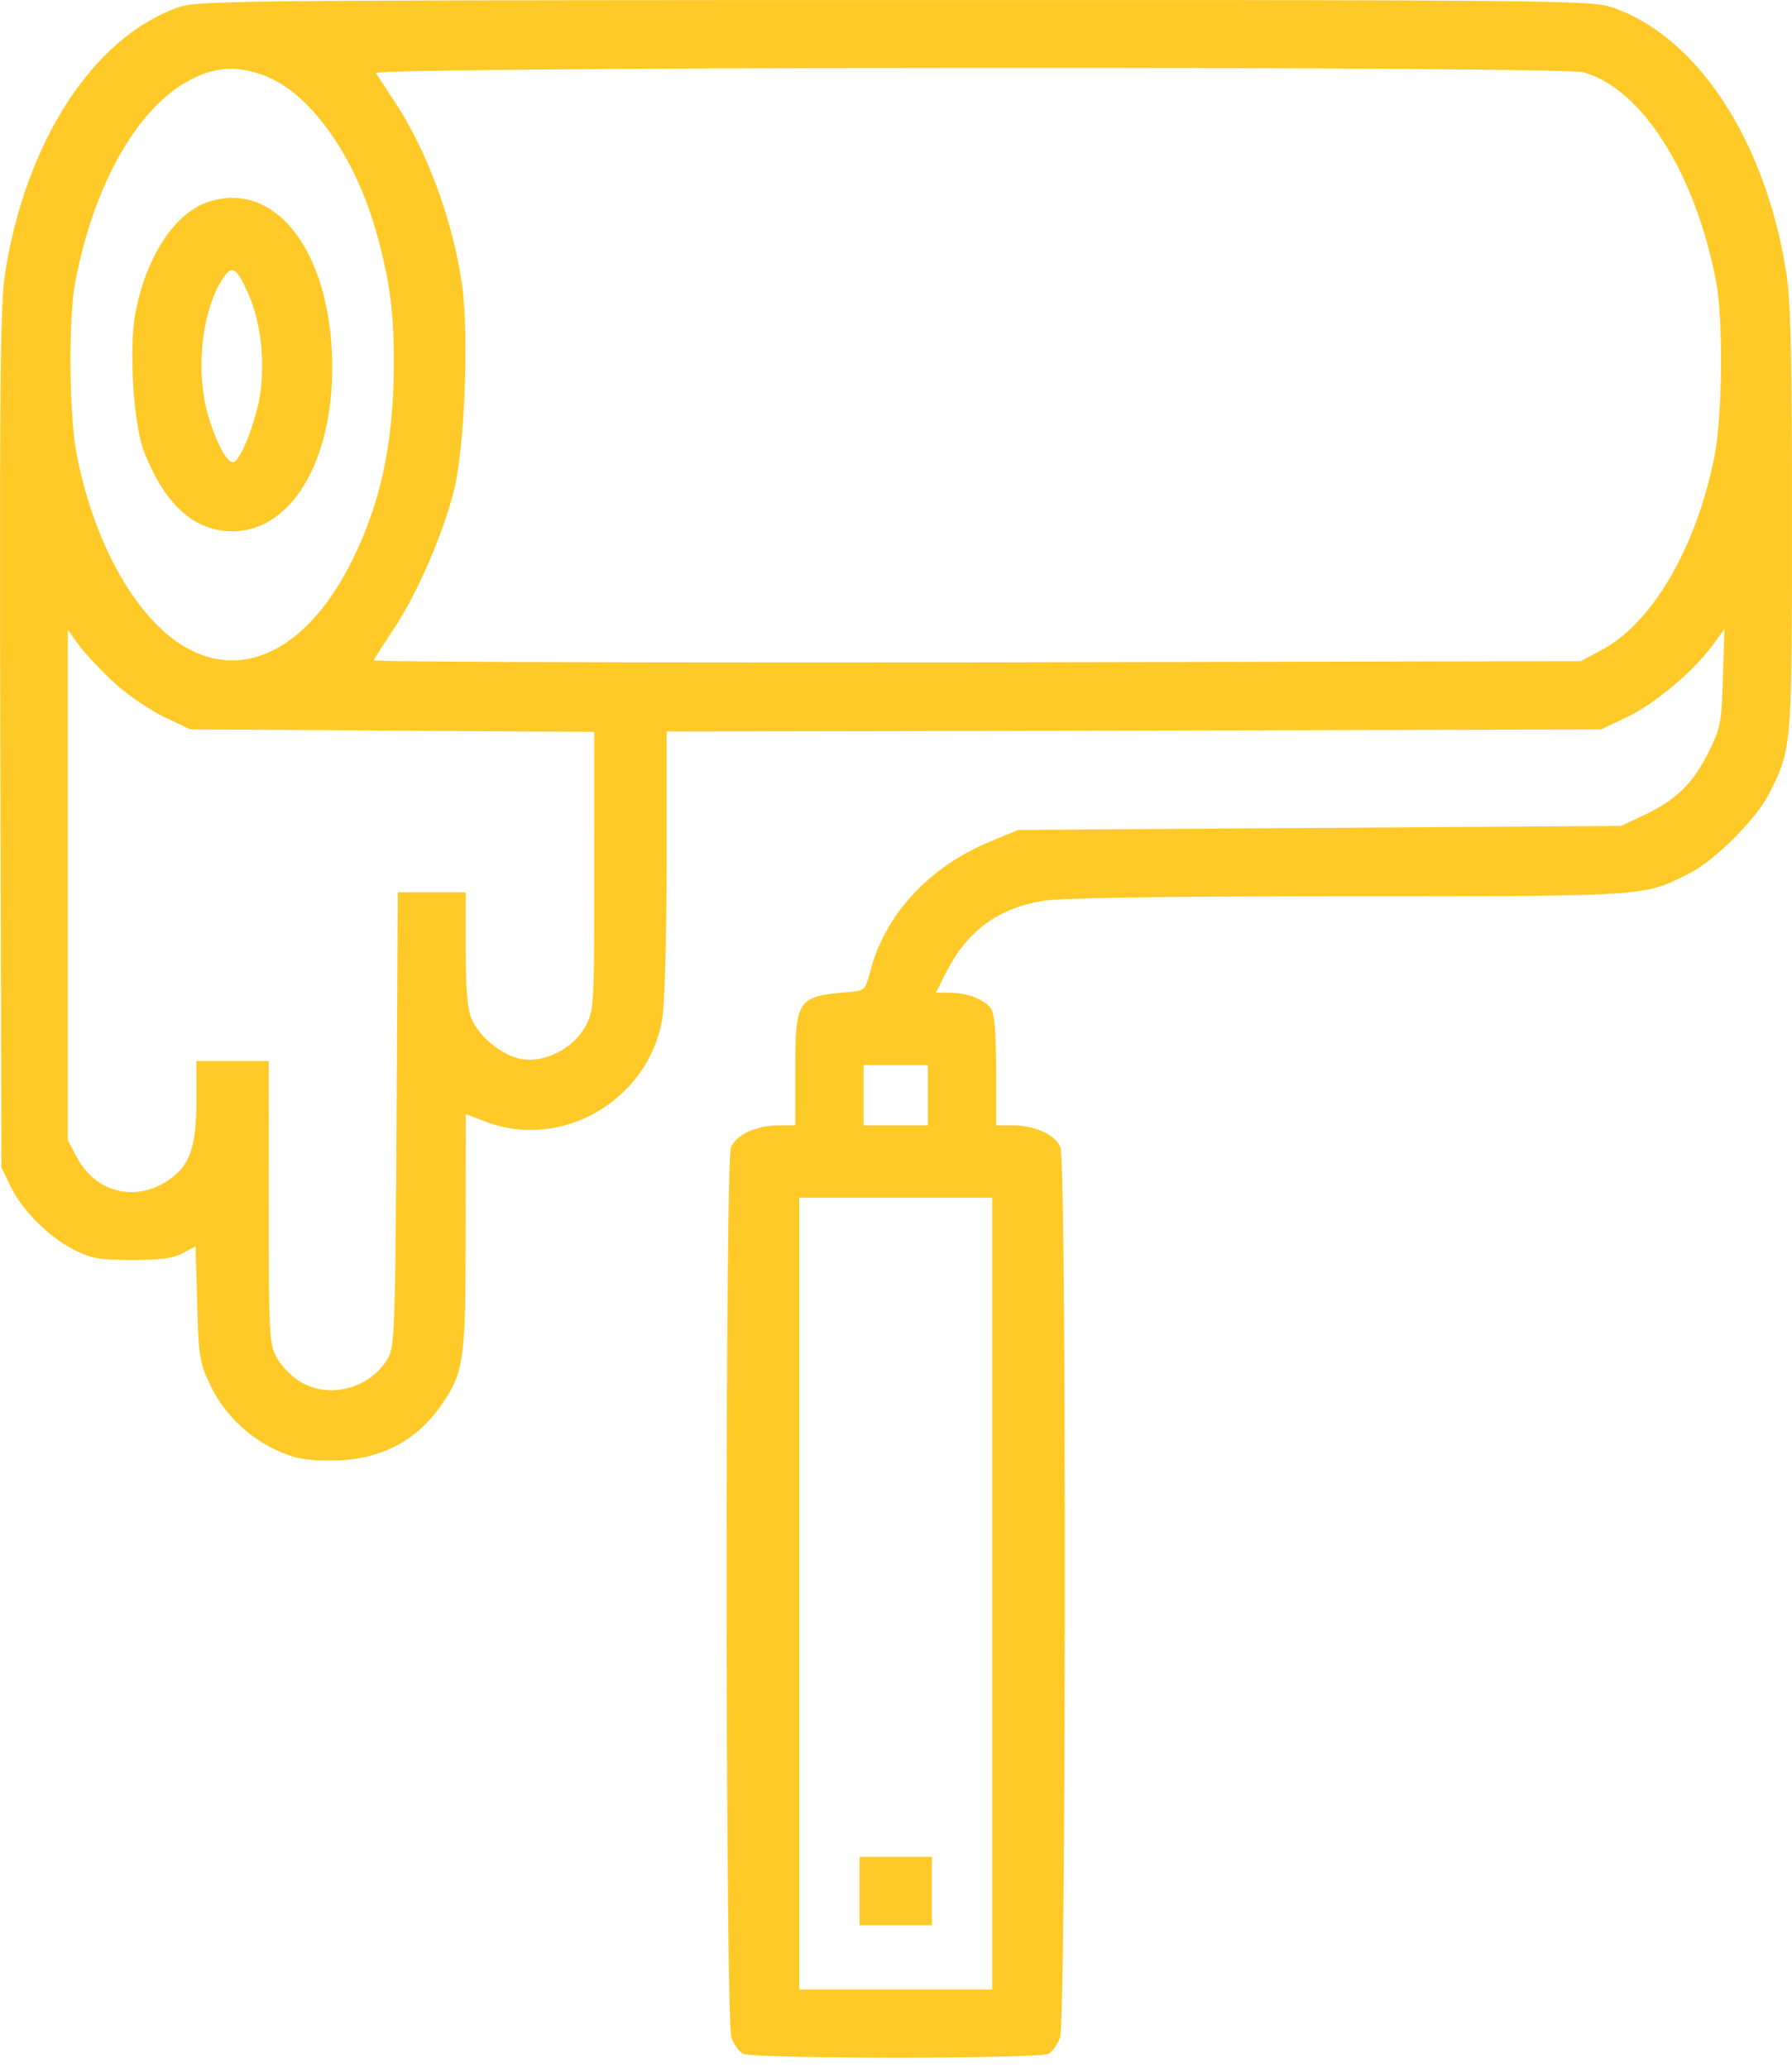 <?xml version="1.0" encoding="UTF-8"?> <svg xmlns="http://www.w3.org/2000/svg" xmlns:xlink="http://www.w3.org/1999/xlink" width="26px" height="30px" viewBox="0 0 26 30" version="1.1"><title>roller</title><g id="Page-1" stroke="none" stroke-width="1" fill="none" fill-rule="evenodd"><g id="Ergonomiportalen-Style-Guide" transform="translate(-488, -4427)" fill="#FFCA28" fill-rule="nonzero"><g id="Group-14" transform="translate(125, 4357)"><g id="Group-9" transform="translate(0, 68)"><g id="roller" transform="translate(363, 2)"><path d="M17.74,0.001 C17.83,0.001 17.919,0.001 18.006,0.001 L18.513,0.002 C18.595,0.002 18.675,0.002 18.754,0.002 L19.21,0.003 C22.582,0.01 23.103,0.03 23.336,0.09 L23.379,0.102 C23.388,0.104 23.396,0.107 23.405,0.11 C24.63,0.542 25.603,2.023 25.912,3.924 C25.974,4.301 25.995,4.924 25.999,6.75 L25.999,8.569 C25.995,10.861 25.961,10.93 25.668,11.516 C25.475,11.89 24.886,12.479 24.513,12.671 C23.915,12.97 23.928,13 20.916,13.003 L18.994,13.004 C16.788,13.007 15.374,13.03 15.154,13.068 C14.483,13.172 14.034,13.505 13.725,14.111 L13.725,14.111 L13.579,14.403 L13.777,14.403 C14.028,14.403 14.273,14.496 14.372,14.624 C14.431,14.694 14.448,14.963 14.454,15.523 L14.454,15.523 L14.454,16.327 L14.687,16.327 C15.02,16.327 15.317,16.467 15.387,16.648 C15.425,16.747 15.446,19.172 15.449,21.893 L15.449,23.615 C15.446,26.602 15.422,29.443 15.381,29.559 C15.346,29.658 15.27,29.768 15.212,29.798 C15.066,29.873 10.926,29.873 10.78,29.798 C10.722,29.768 10.646,29.658 10.611,29.559 C10.57,29.443 10.547,26.602 10.543,23.615 L10.543,22.235 C10.545,19.378 10.565,16.751 10.605,16.648 C10.675,16.467 10.973,16.327 11.305,16.327 L11.305,16.327 L11.538,16.327 L11.539,15.375 C11.543,14.486 11.606,14.447 12.349,14.391 C12.535,14.374 12.559,14.356 12.623,14.106 C12.833,13.277 13.474,12.578 14.366,12.21 L14.366,12.21 L14.775,12.041 L19.148,12.012 L23.522,11.983 L23.842,11.831 C24.309,11.616 24.571,11.359 24.787,10.916 C24.968,10.554 24.979,10.478 24.997,9.825 L24.997,9.825 L25.02,9.126 L24.851,9.359 C24.565,9.744 24.011,10.21 23.609,10.403 L23.609,10.403 L23.23,10.583 L16.454,10.601 L9.672,10.613 L9.672,12.519 C9.672,13.633 9.643,14.572 9.608,14.788 C9.404,15.966 8.15,16.695 7.048,16.275 L7.048,16.275 L6.757,16.164 L6.756,18.096 C6.754,19.749 6.719,19.928 6.407,20.38 C6.039,20.916 5.503,21.191 4.803,21.191 C4.424,21.191 4.272,21.161 4.01,21.039 C3.59,20.847 3.229,20.491 3.036,20.065 C2.896,19.774 2.879,19.651 2.861,18.911 L2.861,18.911 L2.838,18.082 L2.651,18.182 C2.517,18.257 2.331,18.281 1.917,18.281 C1.438,18.281 1.322,18.257 1.077,18.135 C0.709,17.948 0.33,17.569 0.156,17.219 L0.156,17.219 L0.021,16.94 L0.004,10.729 C0.003,10.154 0.002,9.629 0.001,9.15 L0.001,6.982 C0.005,4.875 0.025,4.292 0.074,3.959 C0.377,2.052 1.345,0.553 2.576,0.11 C2.58,0.109 2.584,0.107 2.588,0.106 L2.614,0.098 L2.614,0.098 L2.642,0.09 C2.89,0.026 3.515,0.01 7.73,0.004 L8.253,0.003 C8.343,0.003 8.435,0.003 8.528,0.003 L9.105,0.002 C9.205,0.002 9.306,0.002 9.408,0.002 L10.374,0.001 C10.486,0.001 10.6,0.001 10.715,0.001 Z M14.396,17.377 L11.597,17.377 L11.597,28.865 L14.396,28.865 L14.396,17.377 Z M13.521,26.94 L13.521,27.932 L12.471,27.932 L12.471,26.94 L13.521,26.94 Z M0.984,9.137 L0.984,16.543 L1.118,16.794 C1.38,17.289 1.934,17.441 2.412,17.144 C2.745,16.934 2.85,16.665 2.85,15.977 L2.85,15.977 L2.85,15.394 L3.899,15.394 L3.9,18.053 C3.902,19.438 3.919,19.524 4.022,19.709 C4.092,19.832 4.249,19.989 4.377,20.059 C4.809,20.304 5.392,20.129 5.637,19.692 C5.724,19.523 5.736,19.208 5.754,16.222 L5.754,16.222 L5.771,12.945 L6.757,12.945 L6.757,13.761 C6.757,14.321 6.78,14.642 6.838,14.77 C6.949,15.044 7.287,15.318 7.567,15.365 C7.905,15.423 8.314,15.213 8.488,14.899 C8.493,14.89 8.498,14.881 8.503,14.873 L8.528,14.824 C8.606,14.659 8.62,14.457 8.622,13.254 L8.623,10.618 L5.695,10.601 L2.762,10.583 L2.383,10.403 C2.173,10.303 1.847,10.082 1.66,9.907 C1.468,9.732 1.24,9.487 1.147,9.365 L1.147,9.365 L0.984,9.137 Z M13.463,15.453 L12.53,15.453 L12.53,16.327 L13.463,16.327 L13.463,15.453 Z M15.425,0.985 L14.261,0.985 C9.851,0.987 5.427,1.013 5.456,1.061 C5.48,1.102 5.608,1.294 5.73,1.481 C6.203,2.198 6.57,3.207 6.704,4.128 C6.803,4.857 6.745,6.49 6.587,7.114 C6.424,7.761 6.051,8.618 5.713,9.126 C5.567,9.347 5.433,9.551 5.427,9.58 C5.42,9.594 6.731,9.603 8.77,9.608 L9.253,9.609 C9.501,9.609 9.758,9.61 10.023,9.61 L11.411,9.611 C11.701,9.611 11.997,9.611 12.3,9.611 L13.537,9.61 C13.747,9.61 13.96,9.61 14.174,9.61 L14.174,9.61 L22.938,9.592 L23.23,9.435 C23.971,9.044 24.612,7.948 24.875,6.618 C24.991,6.047 25.003,4.624 24.898,4.081 C24.595,2.507 23.819,1.282 22.973,1.049 C22.837,1.012 19.957,0.991 16.569,0.986 L15.809,0.985 C15.681,0.985 15.553,0.985 15.425,0.985 Z M3.8,1.084 C3.474,0.973 3.246,0.968 2.955,1.072 C2.109,1.376 1.392,2.536 1.094,4.081 C0.989,4.624 1.001,6.047 1.118,6.618 C1.38,7.948 2.027,9.056 2.762,9.429 C3.578,9.849 4.453,9.388 5.06,8.228 C5.509,7.364 5.707,6.472 5.713,5.335 C5.719,4.542 5.66,4.099 5.468,3.399 C5.153,2.25 4.477,1.312 3.8,1.084 Z M2.995,2.939 C3.94,2.6 4.739,3.551 4.815,5.102 C4.885,6.595 4.267,7.709 3.369,7.709 C2.815,7.709 2.383,7.312 2.086,6.542 C1.934,6.146 1.87,5.055 1.963,4.548 C2.115,3.743 2.517,3.113 2.995,2.939 Z M3.59,4.233 C3.427,3.877 3.363,3.842 3.234,4.041 C2.943,4.478 2.844,5.283 2.99,5.912 C3.089,6.321 3.275,6.706 3.38,6.706 C3.485,6.706 3.718,6.105 3.777,5.703 C3.847,5.201 3.777,4.641 3.59,4.233 Z" id="Combined-Shape"></path></g></g></g></g></g></svg> 